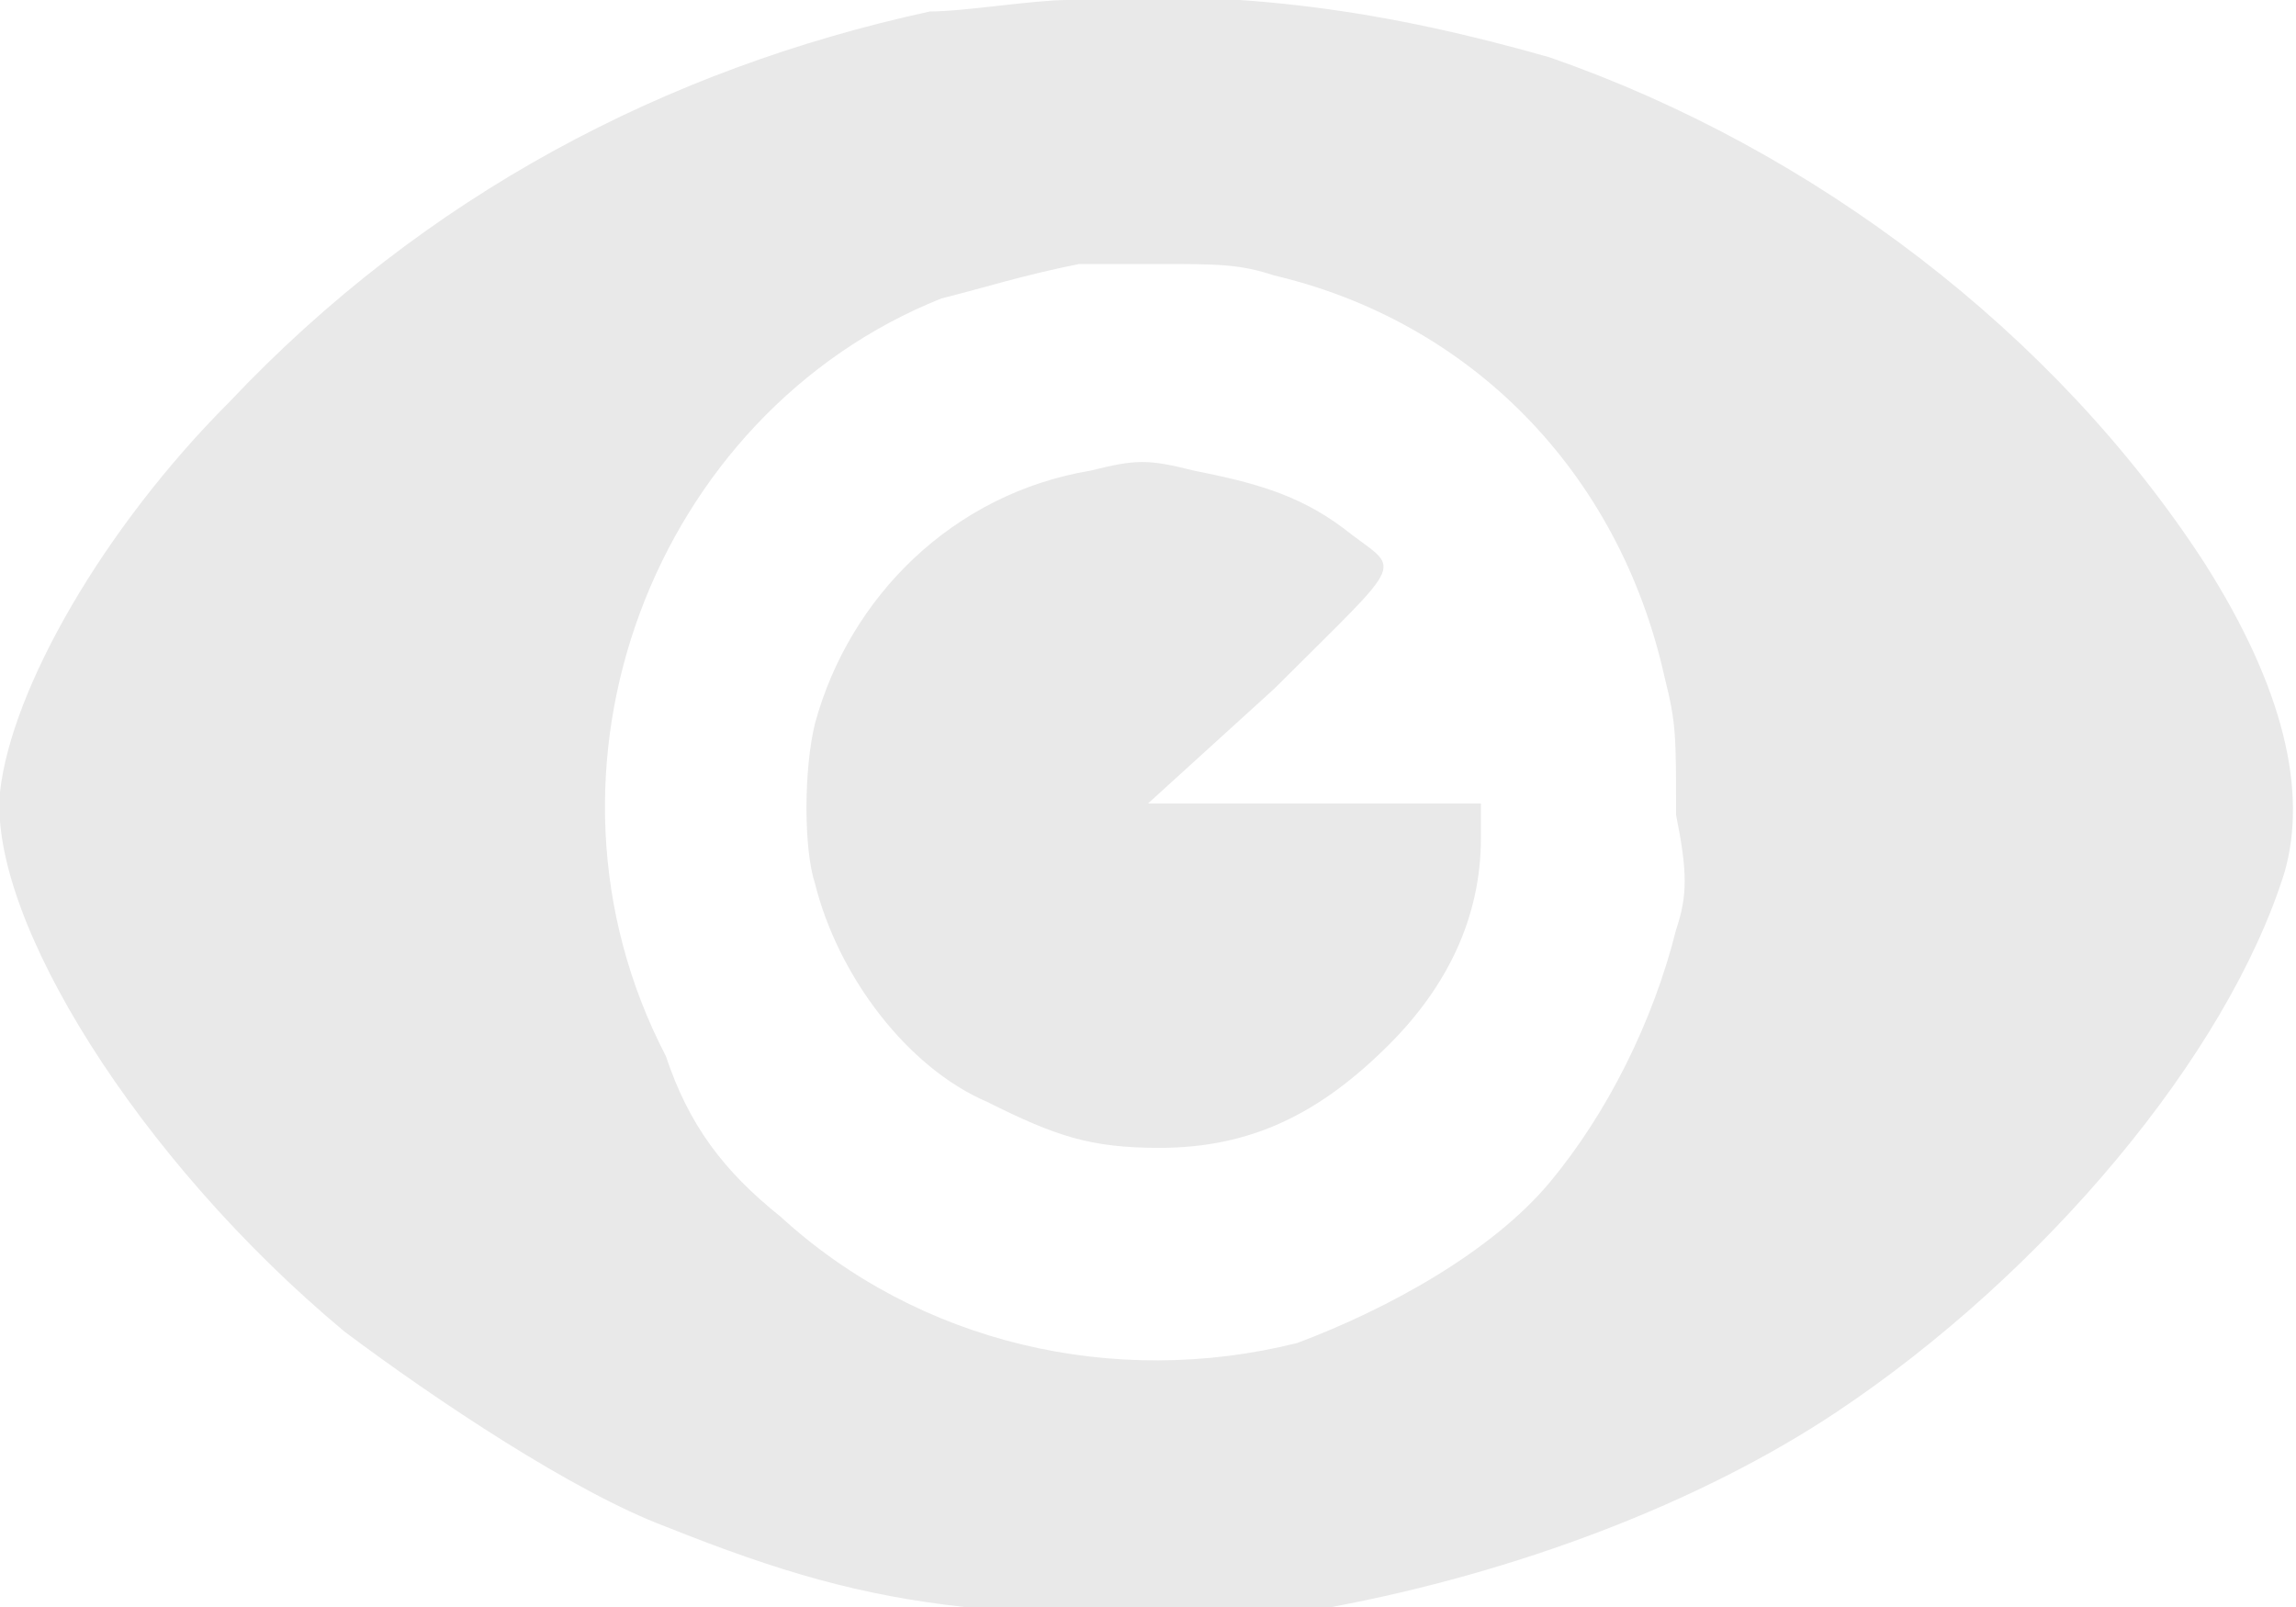 <?xml version="1.0" encoding="utf-8"?>
<!-- Generator: Adobe Illustrator 23.0.1, SVG Export Plug-In . SVG Version: 6.00 Build 0)  -->
<svg version="1.1" id="Layer_1" xmlns="http://www.w3.org/2000/svg" xmlns:xlink="http://www.w3.org/1999/xlink" x="0px" y="0px"
	 width="20px" height="14px" viewBox="0 0 20 14" style="enable-background:new 0 0 20 14;" xml:space="preserve">
<style type="text/css">
	.st0{fill:#E9E9E9;}
</style>
<g>
	<g>
		<path class="st0" d="M19.2,4.9c-1.3-2-3.4-3.6-5.7-4.4C12.1,0.1,10.8-0.1,9.3,0C9,0,8.4,0.1,8.1,0.1C5.8,0.6,3.7,1.7,2,3.5
			C0.9,4.6,0.1,6,0,6.9c-0.1,1.1,1.2,3.2,3,4.7c0.8,0.6,2,1.4,2.8,1.7c1,0.4,1.7,0.6,2.6,0.7c0.7,0.1,2.5,0.1,3.2,0
			c1.6-0.3,3.2-0.9,4.4-1.7c1.8-1.2,3.4-3.1,3.9-4.7C20.1,6.9,19.9,6,19.2,4.9z M14.6,8.1c-0.2,0.8-0.6,1.6-1.1,2.2
			c-0.5,0.6-1.4,1.1-2.2,1.4c-1.6,0.4-3.3,0-4.5-1.1c-0.5-0.4-0.8-0.8-1-1.4C4.5,6.7,5.7,3.6,8.2,2.6c0.4-0.1,0.7-0.2,1.2-0.3
			c0.1,0,0.4,0,0.7,0c0.5,0,0.7,0,1,0.1c1.7,0.4,3,1.7,3.4,3.5c0.1,0.4,0.1,0.5,0.1,1.2C14.7,7.6,14.7,7.8,14.6,8.1z M10,7l1.1-1
			c1.2-1.2,1.1-1,0.6-1.4c-0.4-0.3-0.8-0.4-1.3-0.5C10,4,9.9,4,9.5,4.1C8.3,4.3,7.4,5.2,7.1,6.3C7,6.7,7,7.4,7.1,7.7
			c0.2,0.8,0.8,1.6,1.5,1.9C9.2,9.9,9.5,10,10.1,10c0.8,0,1.4-0.3,2-0.9c0.5-0.5,0.8-1.1,0.8-1.8l0-0.3l-1.5,0L10,7z"/>
	</g>
</g>
</svg>
